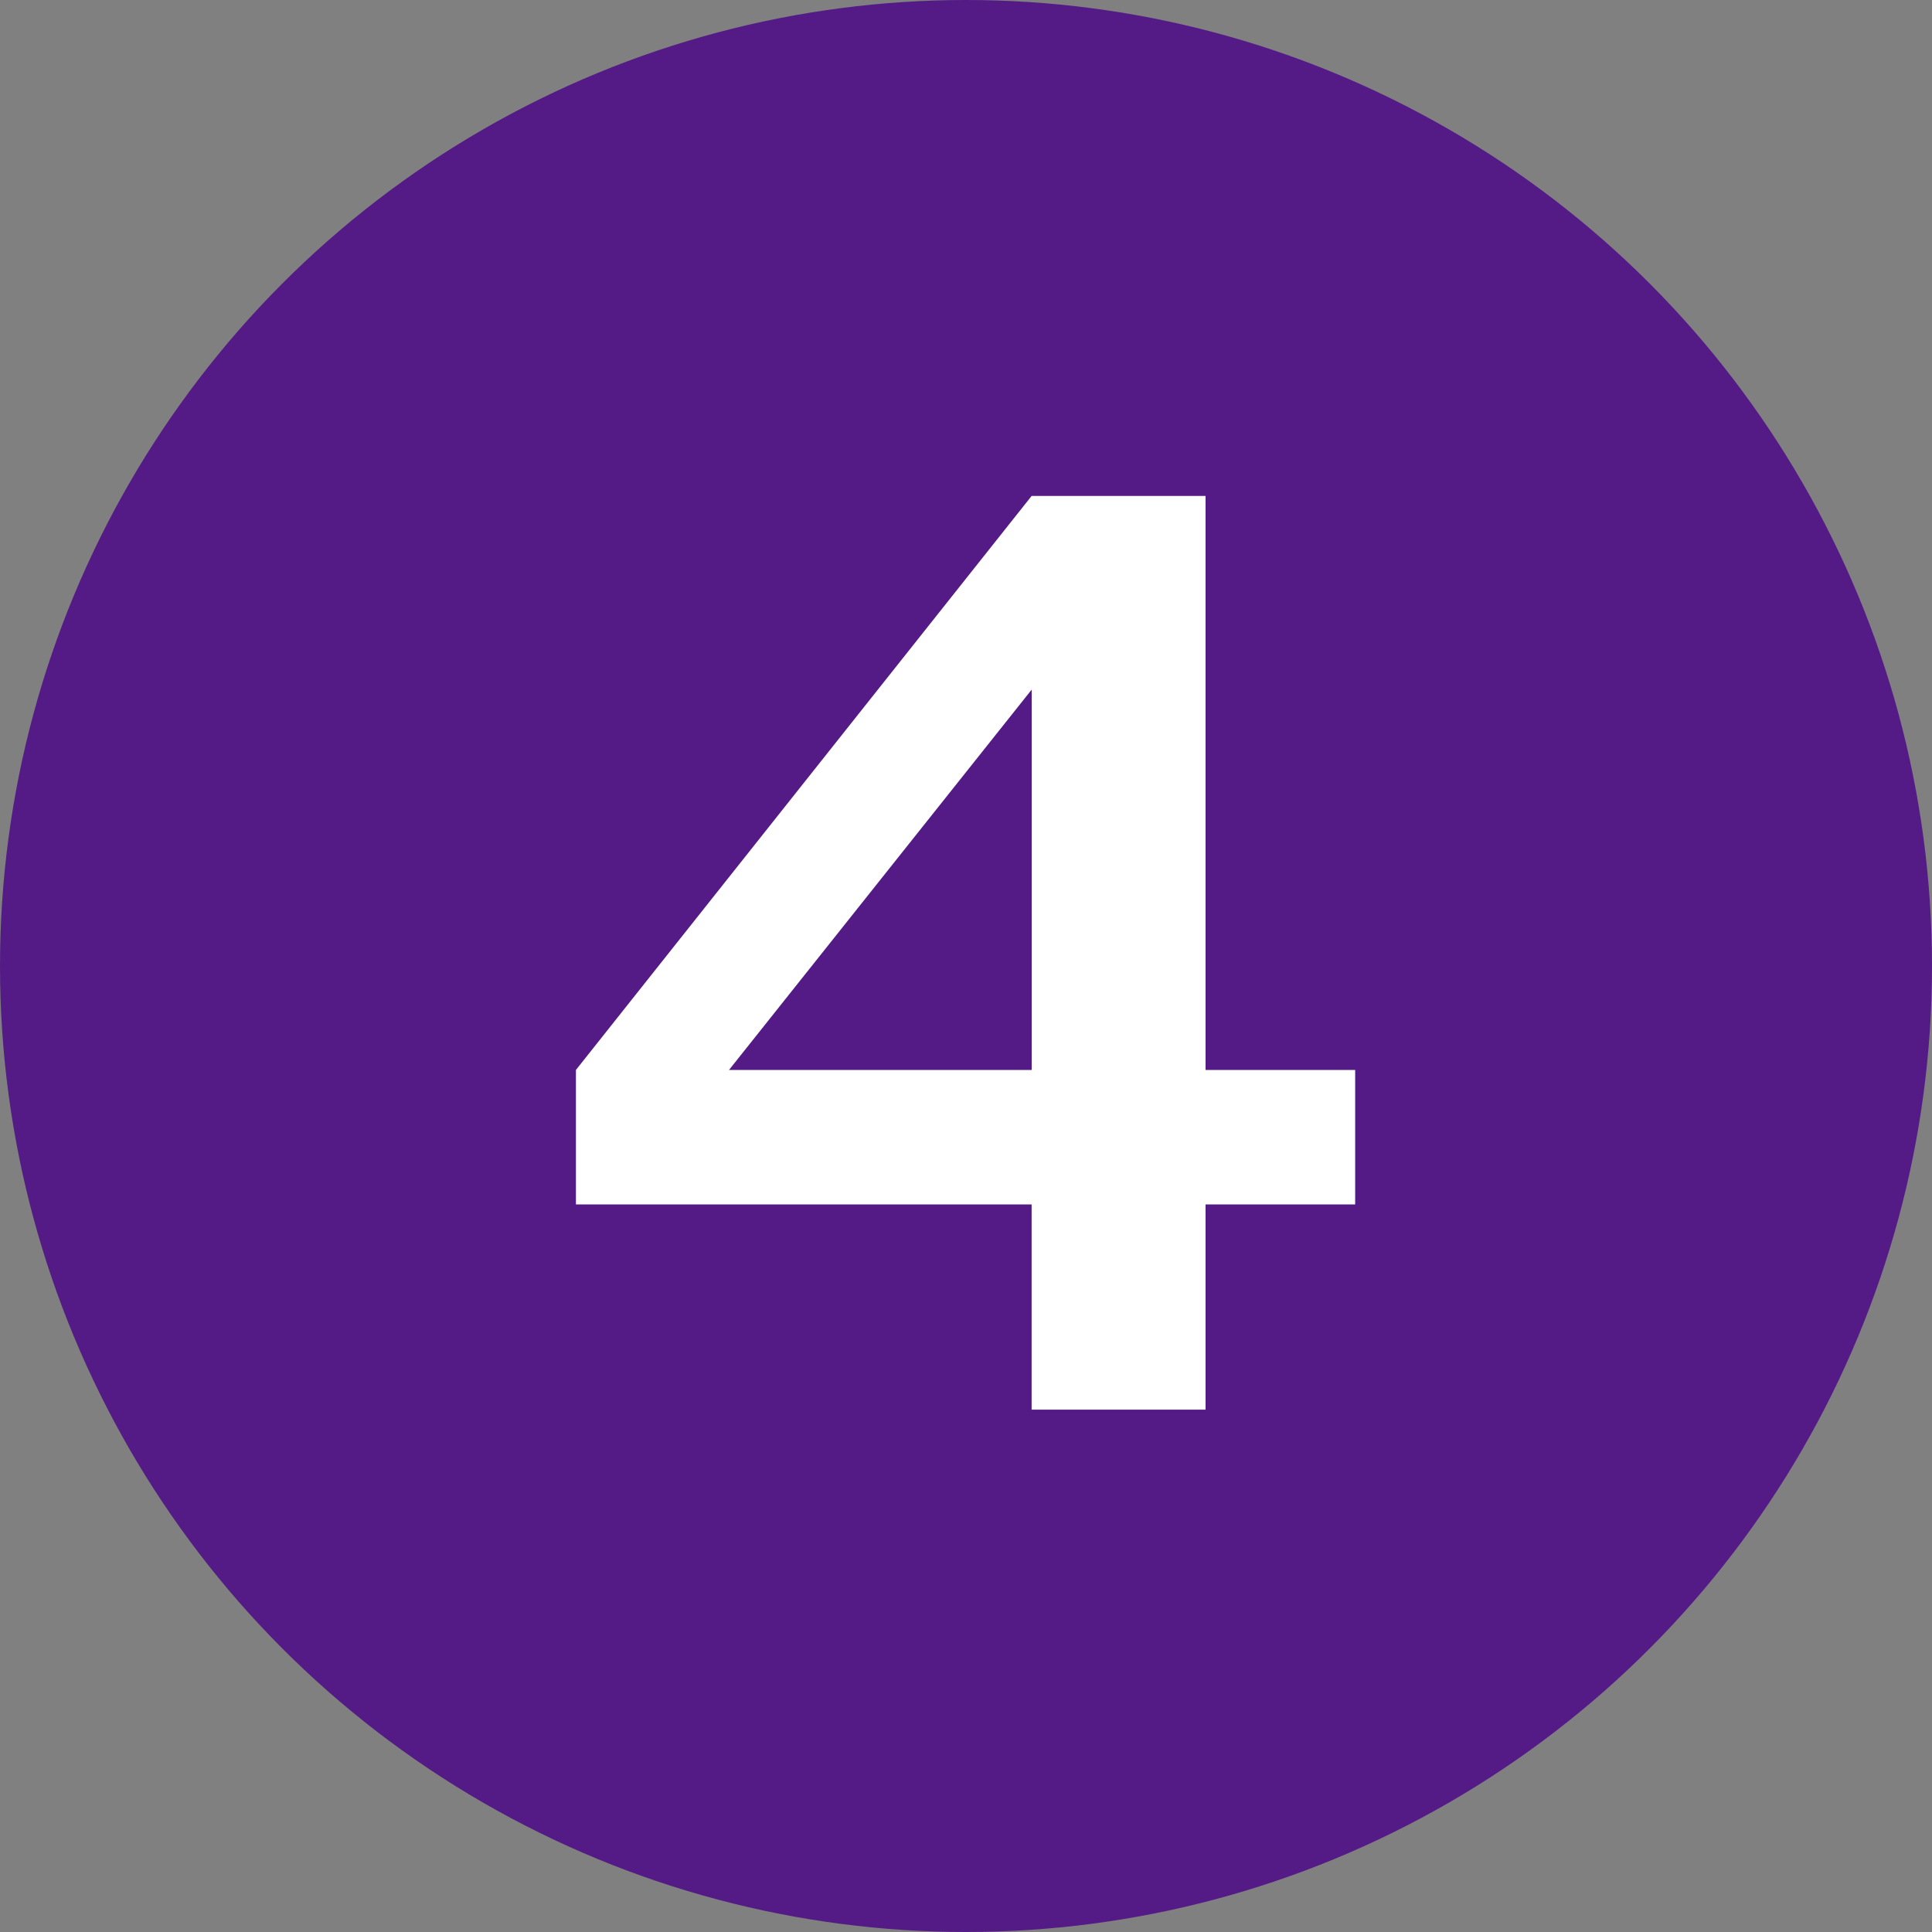 <?xml version="1.0" encoding="UTF-8"?> <svg xmlns="http://www.w3.org/2000/svg" id="_レイヤー_1" width="30" height="30" viewBox="0 0 30 30"><rect x="0" y="0" width="30" height="30" fill="#808080" stroke="none"/><defs><style>.cls-1{fill:#fff;}.cls-2{fill:#541b86;}</style></defs><circle class="cls-2" cx="15" cy="15" r="15"></circle><path class="cls-1" d="M18.72,16.614h2.323v2.088h-2.323v3.187h-2.701v-3.187h-7.076v-2.088l7.076-8.913h2.701v8.913ZM16.02,16.614v-5.906l-4.7,5.906h4.7Z"></path></svg> 